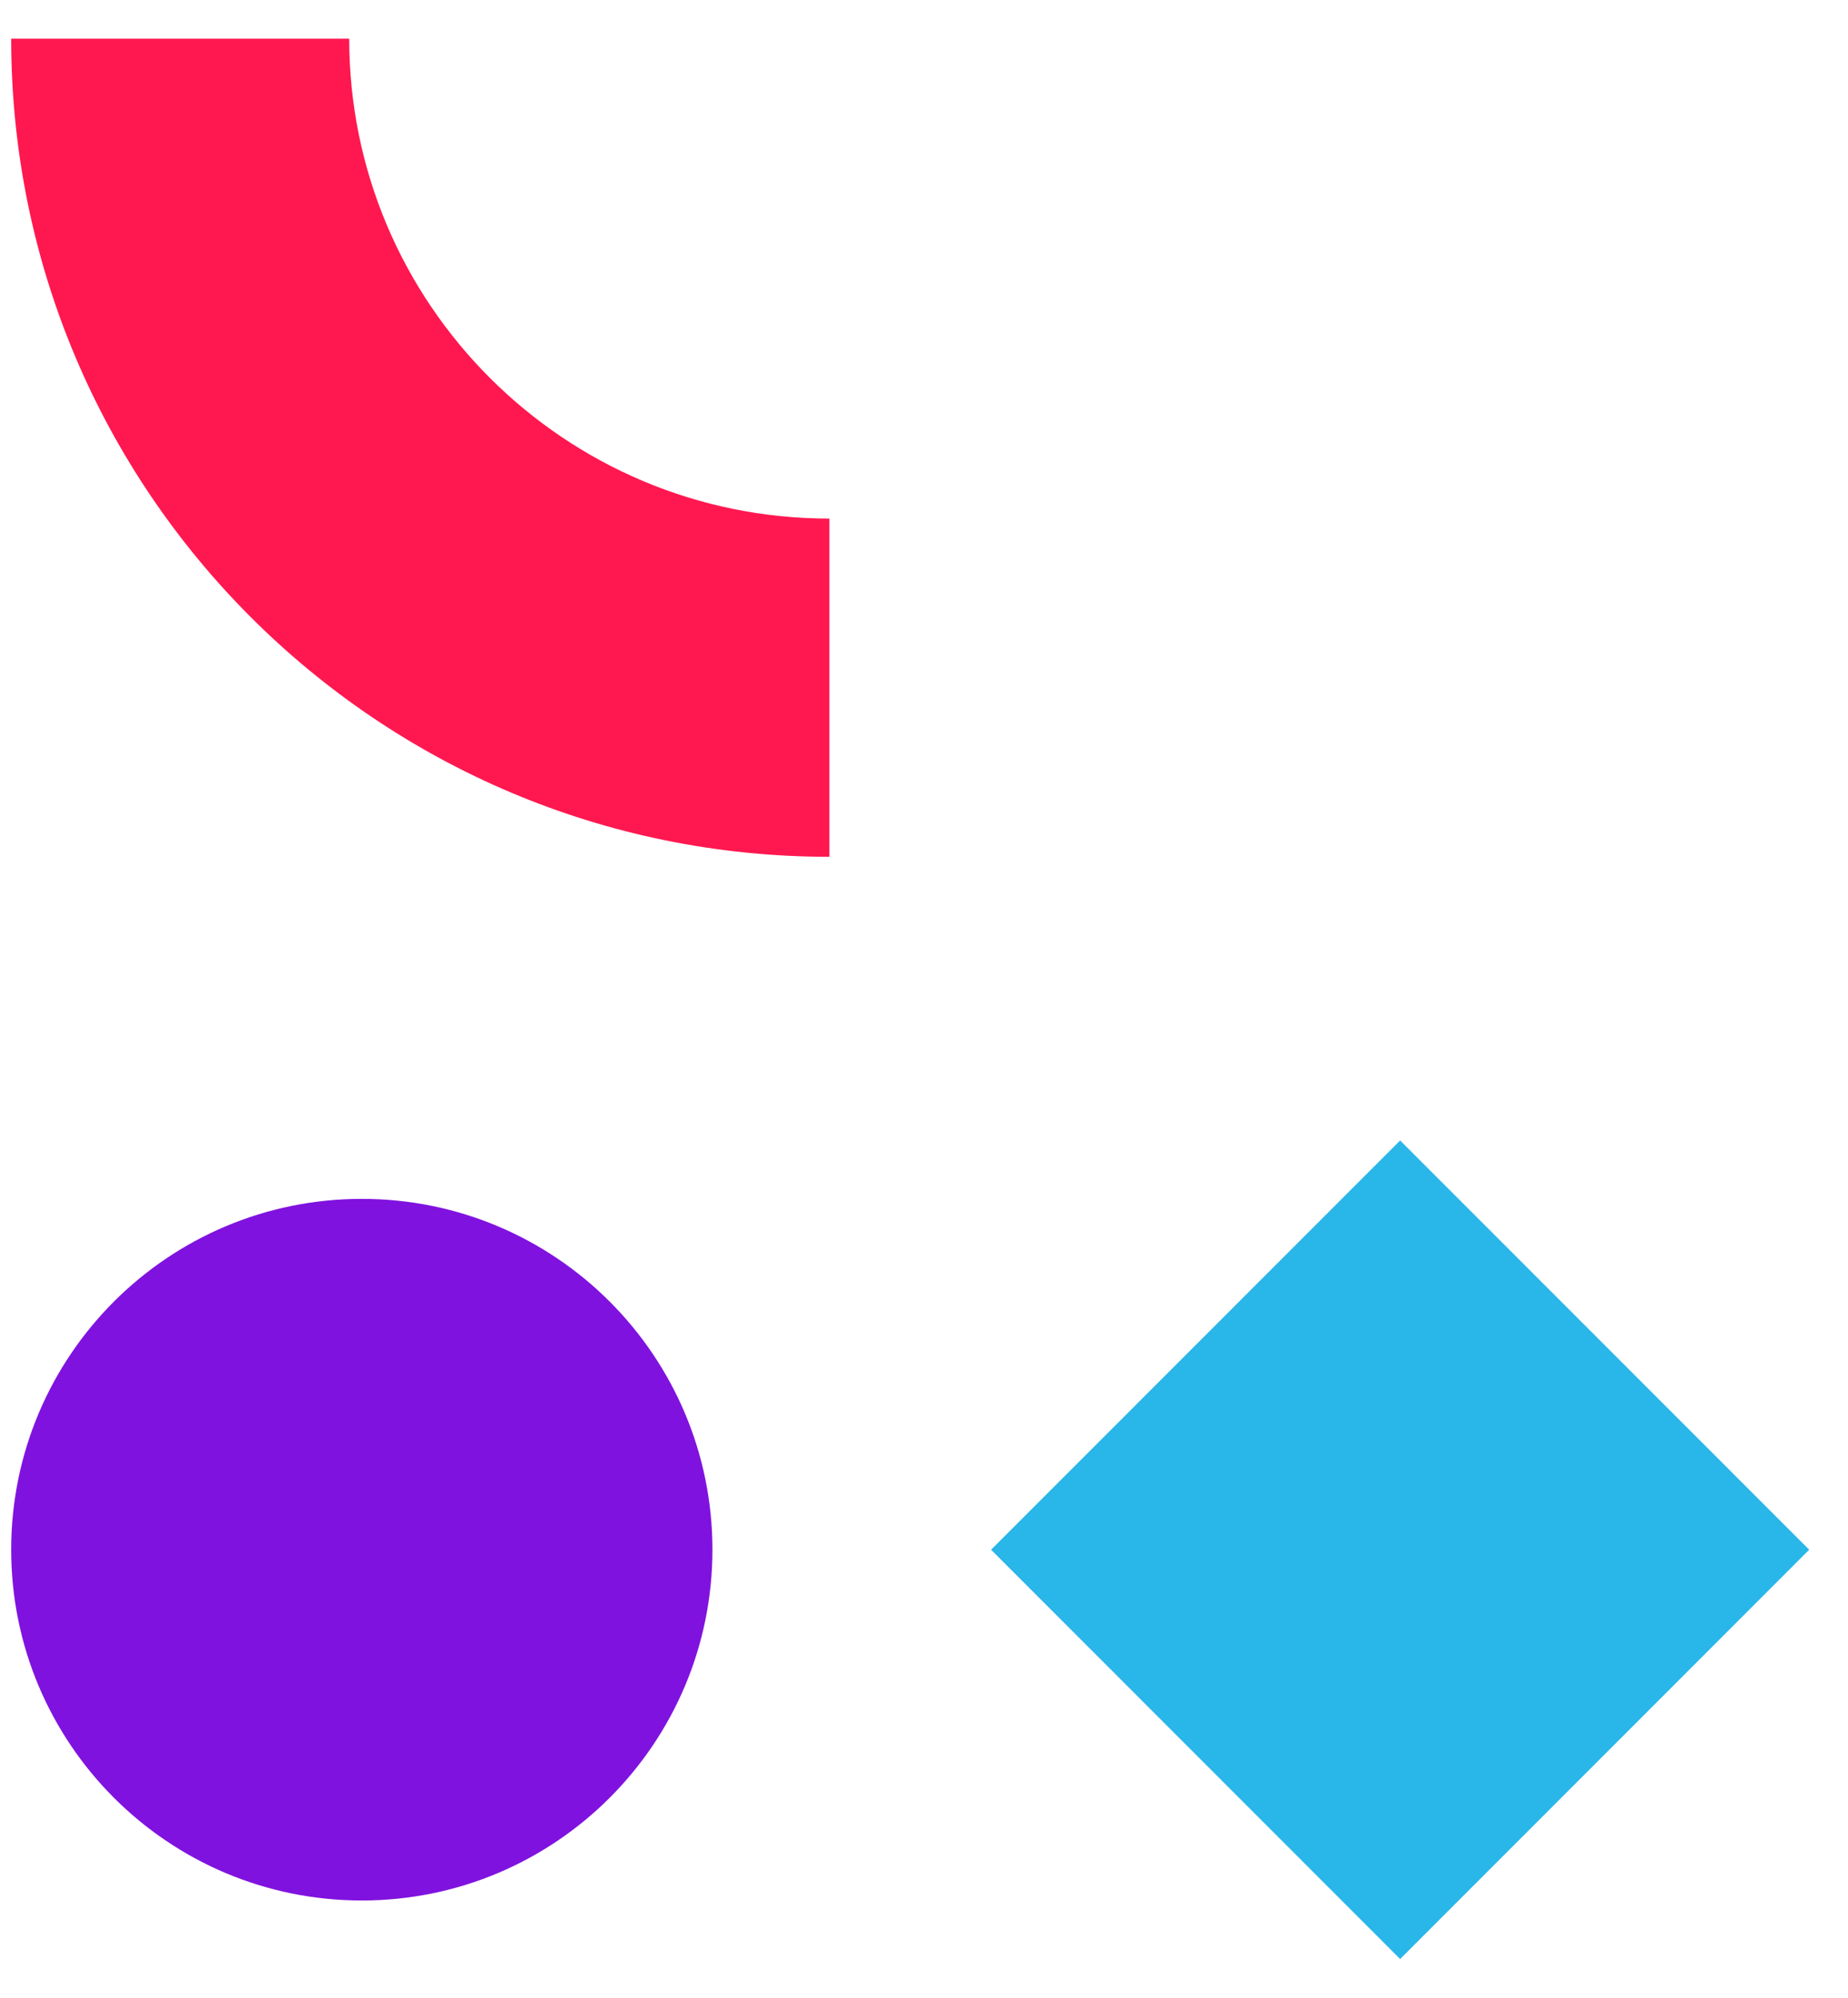 <svg width="37" height="40" viewBox="0 0 37 40" fill="none" xmlns="http://www.w3.org/2000/svg">
<path d="M28.033 39.224L19.843 31.029L28.033 22.835L36.223 31.029L28.033 39.224Z" fill="#29B6E9"/>
<path d="M7.244 38.052C3.367 38.052 0.224 34.907 0.224 31.028C0.224 27.149 3.367 24.004 7.244 24.004C11.121 24.004 14.264 27.149 14.264 31.028C14.264 34.907 11.121 38.052 7.244 38.052Z" fill="#8012DF"/>
<path d="M16.605 17.155L16.605 10.383C11.298 10.383 6.992 6.075 6.992 0.775L0.224 0.775C0.224 9.824 7.56 17.155 16.605 17.155Z" fill="#FF1850"/>
</svg>
